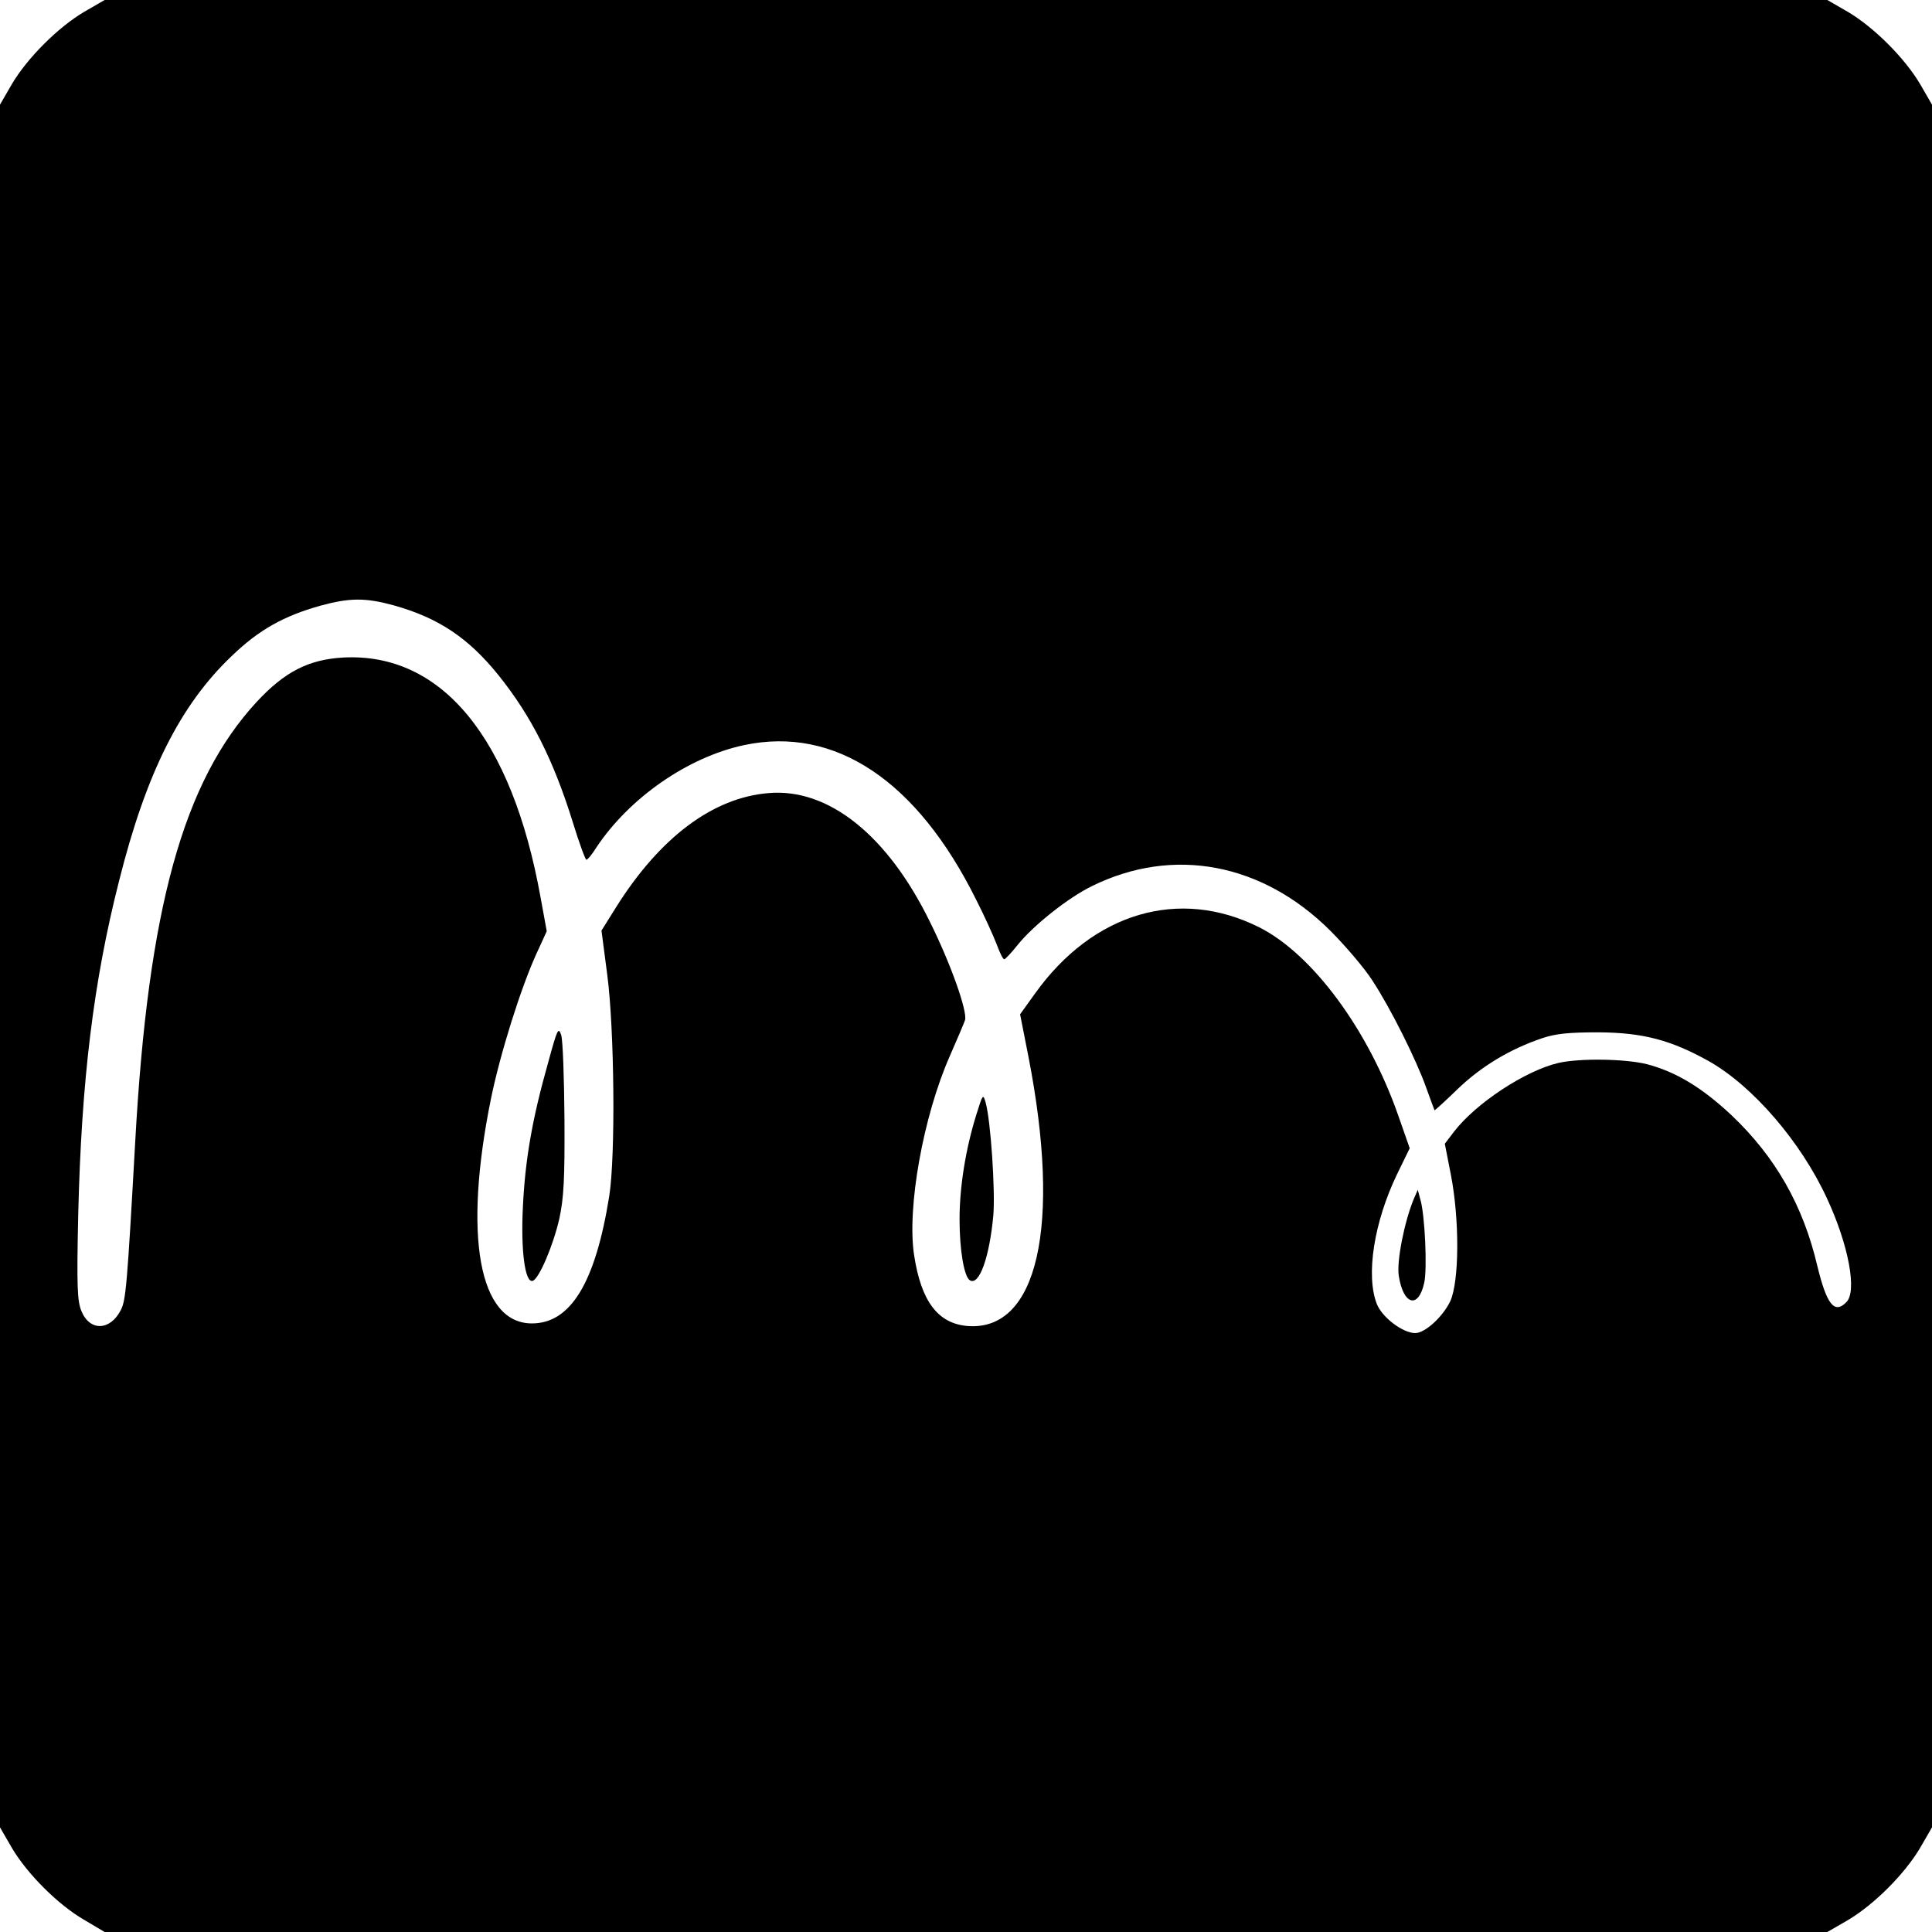 <?xml version="1.0" standalone="no"?>
<!DOCTYPE svg PUBLIC "-//W3C//DTD SVG 20010904//EN"
 "http://www.w3.org/TR/2001/REC-SVG-20010904/DTD/svg10.dtd">
<svg version="1.0" xmlns="http://www.w3.org/2000/svg"
 width="600pt" height="600pt" viewBox="0 0 600 600"
 preserveAspectRatio="xMidYMid meet">
<g transform="translate(0,600) scale(0.1,-0.1)"
fill="#000000" stroke="none">
<path d="M261 5963 c-81 -48 -176 -143 -224 -224 l-37 -64 0 -2675 0 -2675 37
-64 c48 -81 143 -176 224 -223 l64 -38 2675 0 2675 0 64 37 c81 48 176 143
224 224 l37 64 0 2675 0 2675 -37 64 c-48 81 -143 176 -224 224 l-64 37 -2675
0 -2675 0 -64 -37z m962 -1843 c139 -39 232 -101 326 -218 101 -126 170 -262
231 -459 19 -62 38 -113 41 -113 4 0 18 17 31 38 103 155 285 281 459 318 282
60 537 -110 721 -481 25 -49 53 -111 63 -137 10 -27 20 -48 24 -47 3 0 22 20
41 44 49 61 158 148 233 184 251 123 527 71 738 -139 47 -47 106 -116 131
-155 56 -85 137 -247 168 -335 13 -36 24 -66 25 -68 1 -1 34 29 72 66 73 70
162 124 263 158 42 14 82 18 175 18 138 -1 224 -24 341 -89 137 -77 287 -251
368 -427 67 -144 94 -289 60 -322 -37 -38 -61 -7 -90 112 -44 188 -130 339
-267 469 -91 85 -171 134 -262 158 -68 17 -209 19 -275 4 -103 -24 -256 -125
-324 -213 l-29 -38 19 -97 c27 -140 26 -330 -2 -392 -23 -48 -78 -99 -109 -99
-38 0 -102 48 -119 90 -35 89 -9 255 63 404 l39 80 -35 100 c-93 267 -266 502
-432 586 -249 125 -517 46 -697 -206 l-46 -64 26 -132 c103 -527 28 -854 -190
-836 -91 8 -143 76 -165 219 -23 147 28 432 111 620 23 52 44 102 47 111 8 26
-43 172 -108 303 -132 271 -316 418 -502 402 -173 -14 -338 -138 -474 -355
l-45 -72 18 -138 c22 -167 26 -562 6 -687 -43 -269 -120 -395 -240 -395 -165
0 -214 272 -127 699 29 141 92 341 140 447 l33 72 -19 104 c-89 496 -307 762
-613 746 -107 -6 -182 -44 -269 -138 -228 -247 -337 -641 -377 -1365 -25 -447
-29 -494 -45 -524 -33 -64 -96 -66 -122 -3 -13 32 -15 74 -10 302 10 414 47
721 127 1035 84 335 190 546 350 698 84 81 161 124 275 156 92 25 140 25 228
1z"/>
<path d="M1702 2699 c-50 -177 -71 -302 -78 -445 -7 -135 6 -238 30 -232 20 6
64 110 83 193 14 65 17 123 16 310 -1 127 -5 243 -10 260 -9 27 -12 20 -41
-86z"/>
<path d="M3032 2538 c-33 -106 -52 -223 -52 -325 0 -95 14 -178 32 -189 29
-18 61 71 73 203 6 77 -8 291 -24 349 -8 28 -9 26 -29 -38z"/>
<path d="M4390 2275 c-29 -71 -53 -193 -46 -237 14 -91 61 -104 79 -22 10 44
2 213 -12 259 l-8 30 -13 -30z"/>
</g>
</svg>
